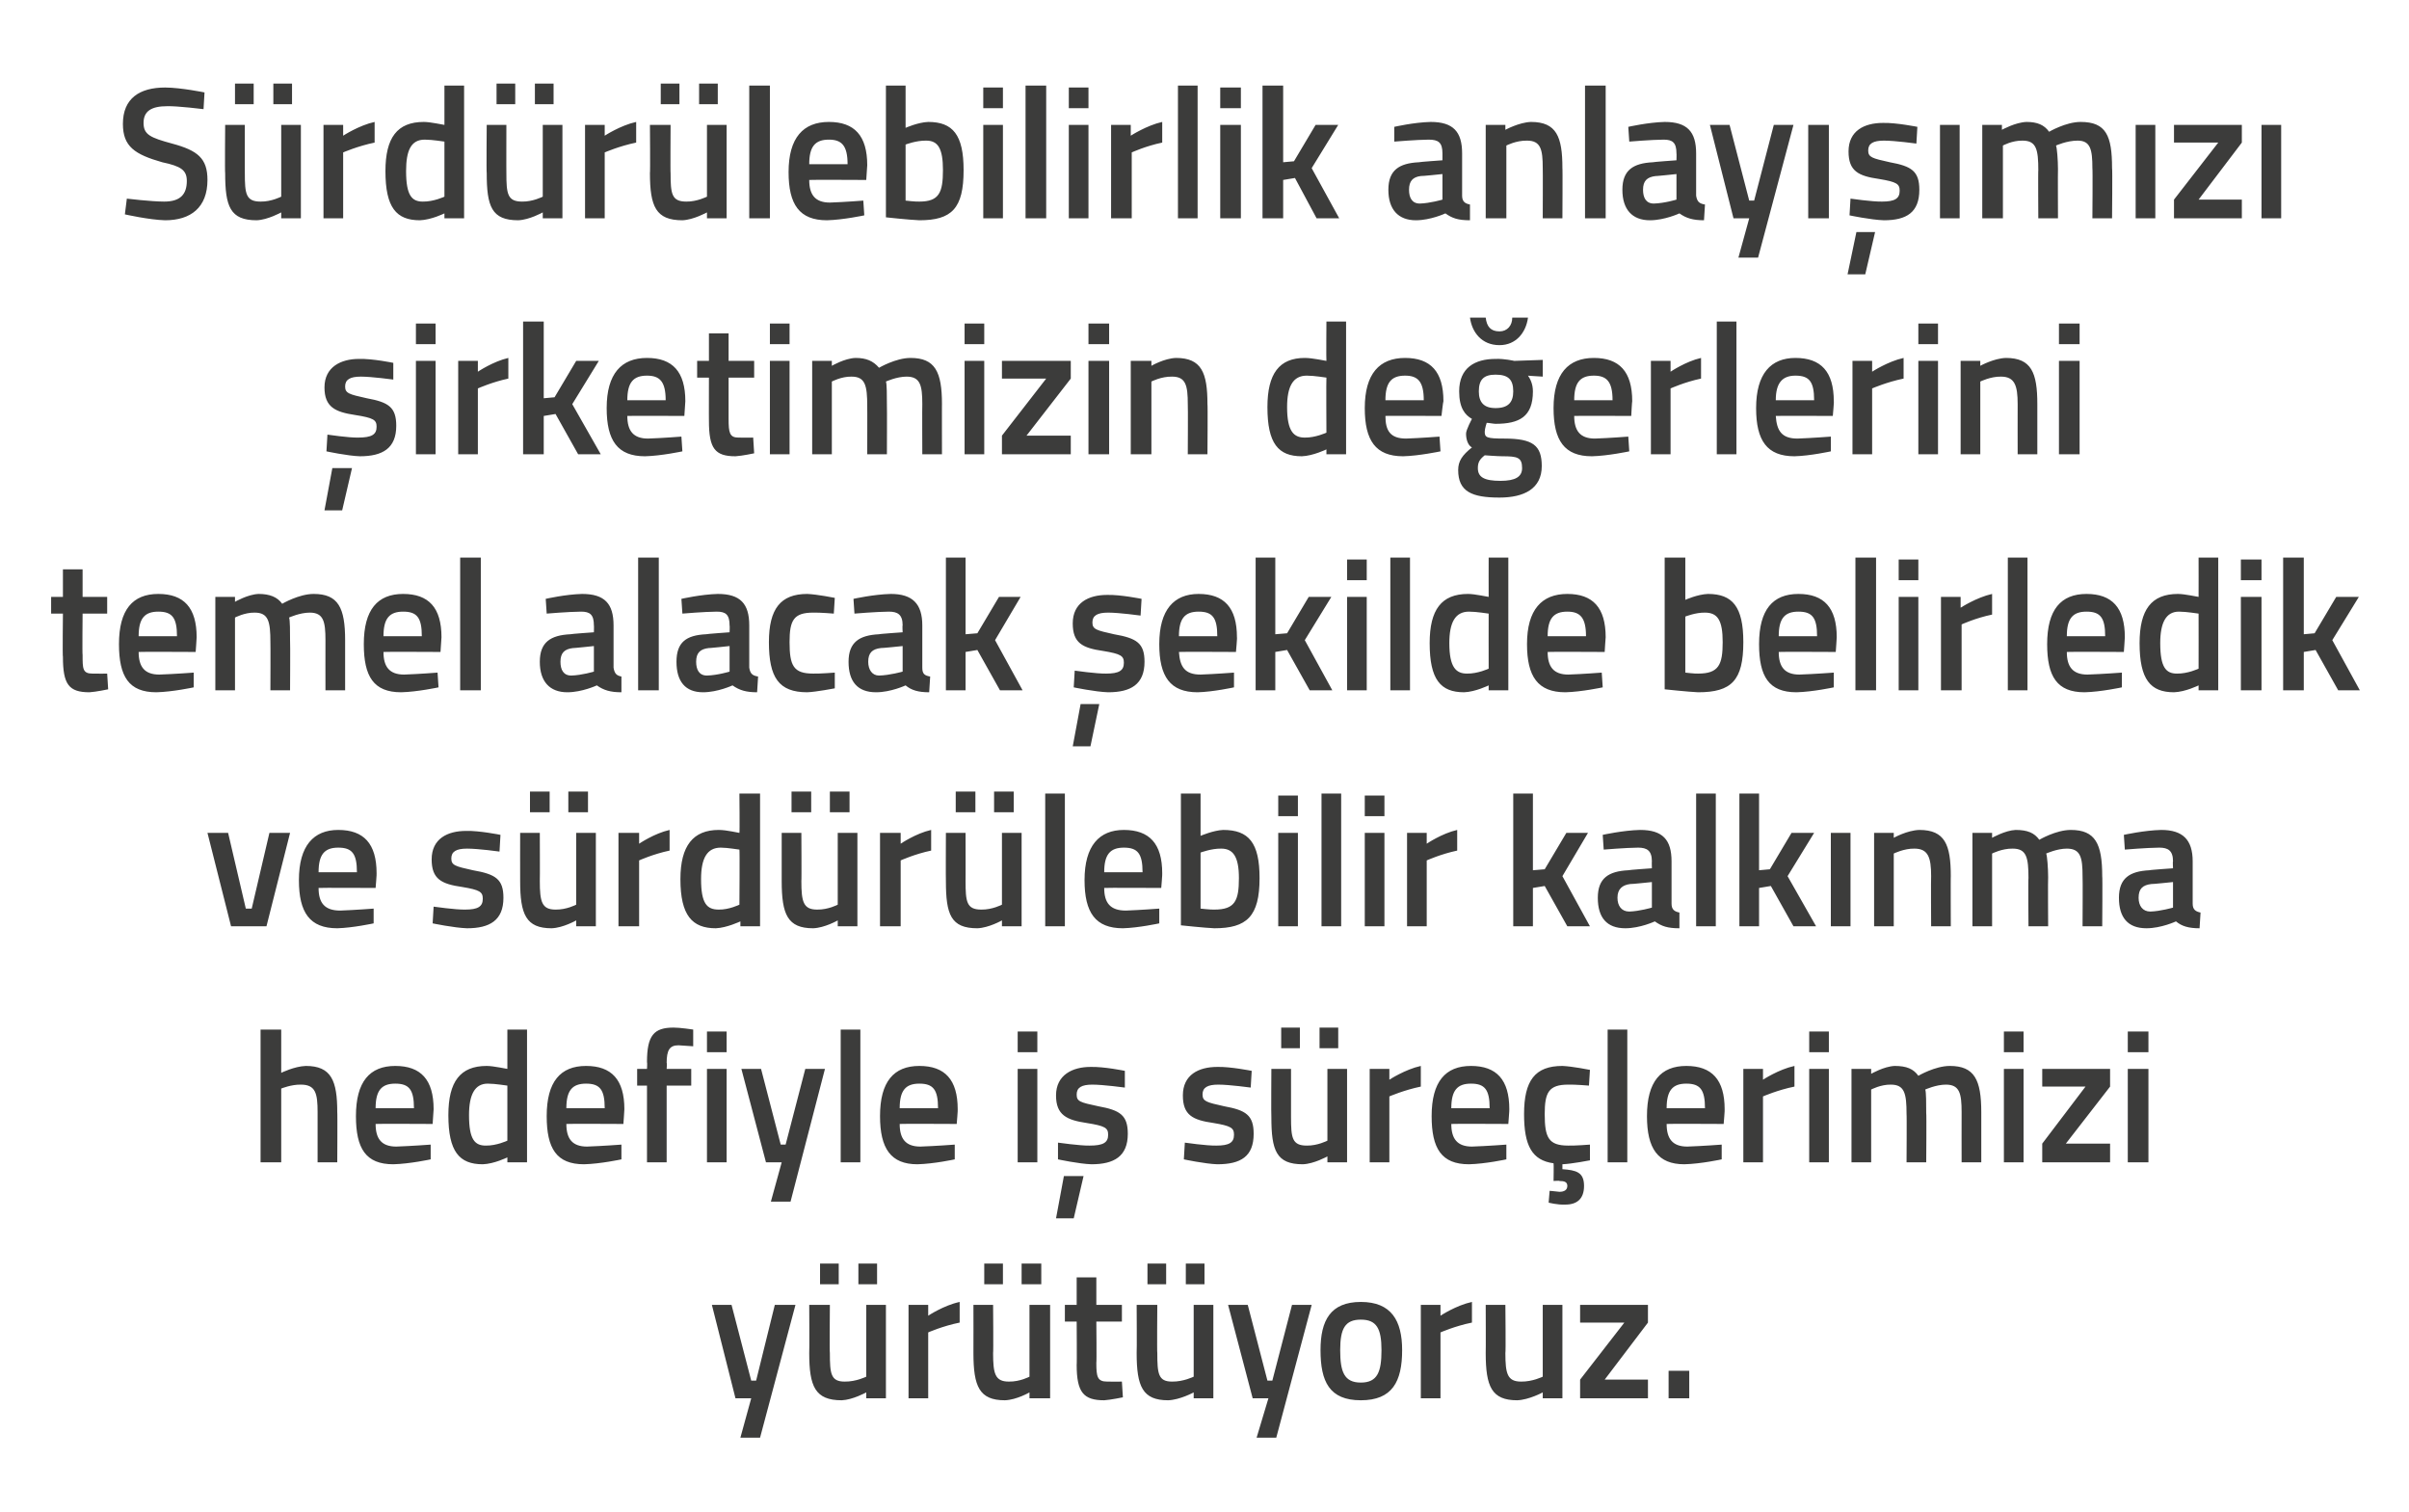 <?xml version="1.0" standalone="no"?><!DOCTYPE svg PUBLIC "-//W3C//DTD SVG 1.1//EN" "http://www.w3.org/Graphics/SVG/1.1/DTD/svg11.dtd"><svg xmlns="http://www.w3.org/2000/svg" version="1.1" width="245px" height="153.8px" viewBox="0 -6 245 153.8" style="top:-6px">  <desc>S rd r lebilirlik anlay m z irketimizin de erlerini temel alacak ekilde belirledik ve s rd r lebilir kalk nma he...</desc>  <defs/>  <g id="Polygon280229">    <path d="M 74.4 126.7 L 76.4 134.4 L 76.9 134.4 L 78.8 126.7 L 80.9 126.7 L 77.3 140.2 L 75.3 140.2 L 76.4 136.2 L 74.8 136.2 L 72.4 126.7 L 74.4 126.7 Z M 88.1 126.7 L 88.1 134 C 88.1 134 87.06 134.52 85.9 134.5 C 84.5 134.5 84.4 133.7 84.4 131.6 C 84.36 131.63 84.4 126.7 84.4 126.7 L 82.3 126.7 C 82.3 126.7 82.33 131.61 82.3 131.6 C 82.3 135 82.9 136.4 85.6 136.4 C 86.71 136.36 88.1 135.6 88.1 135.6 L 88.1 136.2 L 90.1 136.2 L 90.1 126.7 L 88.1 126.7 Z M 83.4 122.5 L 85.3 122.5 L 85.3 124.6 L 83.4 124.6 L 83.4 122.5 Z M 87.3 122.5 L 89.2 122.5 L 89.2 124.6 L 87.3 124.6 L 87.3 122.5 Z M 92.4 126.7 L 94.4 126.7 L 94.4 127.8 C 94.4 127.8 95.97 126.75 97.6 126.4 C 97.6 126.4 97.6 128.5 97.6 128.5 C 95.86 128.85 94.4 129.5 94.4 129.5 L 94.4 136.2 L 92.4 136.2 L 92.4 126.7 Z M 104.7 126.7 L 104.7 134 C 104.7 134 103.74 134.52 102.6 134.5 C 101.2 134.5 101 133.7 101 131.6 C 101.04 131.63 101 126.7 101 126.7 L 99 126.7 C 99 126.7 99.01 131.61 99 131.6 C 99 135 99.6 136.4 102.2 136.4 C 103.39 136.36 104.7 135.6 104.7 135.6 L 104.7 136.2 L 106.8 136.2 L 106.8 126.7 L 104.7 126.7 Z M 100.1 122.5 L 102 122.5 L 102 124.6 L 100.1 124.6 L 100.1 122.5 Z M 103.9 122.5 L 105.9 122.5 L 105.9 124.6 L 103.9 124.6 L 103.9 122.5 Z M 111.5 128.4 C 111.5 128.4 111.54 132.6 111.5 132.6 C 111.5 134 111.6 134.5 112.6 134.5 C 113.09 134.52 114.1 134.5 114.1 134.5 L 114.2 136.1 C 114.2 136.1 112.94 136.36 112.3 136.4 C 110.2 136.4 109.5 135.6 109.5 132.8 C 109.53 132.83 109.5 128.4 109.5 128.4 L 108.3 128.4 L 108.3 126.7 L 109.5 126.7 L 109.5 123.9 L 111.5 123.9 L 111.5 126.7 L 114.1 126.7 L 114.1 128.4 L 111.5 128.4 Z M 121.4 126.7 L 121.4 134 C 121.4 134 120.35 134.52 119.2 134.5 C 117.8 134.5 117.7 133.7 117.7 131.6 C 117.66 131.63 117.7 126.7 117.7 126.7 L 115.6 126.7 C 115.6 126.7 115.63 131.61 115.6 131.6 C 115.6 135 116.2 136.4 118.8 136.4 C 120 136.36 121.4 135.6 121.4 135.6 L 121.4 136.2 L 123.4 136.2 L 123.4 126.7 L 121.4 126.7 Z M 116.7 122.5 L 118.6 122.5 L 118.6 124.6 L 116.7 124.6 L 116.7 122.5 Z M 120.6 122.5 L 122.5 122.5 L 122.5 124.6 L 120.6 124.6 L 120.6 122.5 Z M 126.9 126.7 L 128.9 134.4 L 129.4 134.4 L 131.4 126.7 L 133.4 126.7 L 129.8 140.2 L 127.8 140.2 L 129 136.2 L 127.4 136.2 L 124.9 126.7 L 126.9 126.7 Z M 142.6 131.3 C 142.6 134.5 141.6 136.4 138.4 136.4 C 135.2 136.4 134.3 134.5 134.3 131.3 C 134.3 128.3 135.3 126.4 138.4 126.4 C 141.5 126.4 142.6 128.3 142.6 131.3 Z M 140.5 131.3 C 140.5 129.1 140 128.2 138.4 128.2 C 136.8 128.2 136.3 129.1 136.3 131.3 C 136.3 133.5 136.7 134.6 138.4 134.6 C 140.1 134.6 140.5 133.5 140.5 131.3 Z M 144.5 126.7 L 146.5 126.7 L 146.5 127.8 C 146.5 127.8 148.08 126.75 149.7 126.4 C 149.7 126.4 149.7 128.5 149.7 128.5 C 147.97 128.85 146.5 129.5 146.5 129.5 L 146.5 136.2 L 144.5 136.2 L 144.5 126.7 Z M 158.9 126.7 L 158.9 136.2 L 156.9 136.2 L 156.9 135.6 C 156.9 135.6 155.49 136.36 154.3 136.4 C 151.7 136.4 151.1 135 151.1 131.6 C 151.12 131.61 151.1 126.7 151.1 126.7 L 153.1 126.7 C 153.1 126.7 153.15 131.63 153.1 131.6 C 153.1 133.7 153.3 134.5 154.7 134.5 C 155.85 134.52 156.9 134 156.9 134 L 156.9 126.7 L 158.9 126.7 Z M 160.7 126.7 L 167.6 126.7 L 167.6 128.5 L 163.2 134.3 L 167.6 134.3 L 167.6 136.2 L 160.7 136.2 L 160.7 134.3 L 165.2 128.5 L 160.7 128.5 L 160.7 126.7 Z M 169.7 133.4 L 171.8 133.4 L 171.8 136.2 L 169.7 136.2 L 169.7 133.4 Z " stroke="none" fill="#3c3c3b"/>  </g>  <g id="Polygon280228">    <path d="M 26.5 112.2 L 26.5 98.7 L 28.6 98.7 L 28.6 103.1 C 28.6 103.1 29.94 102.44 31.1 102.4 C 33.7 102.4 34.3 103.9 34.3 107.1 C 34.33 107.06 34.3 112.2 34.3 112.2 L 32.3 112.2 C 32.3 112.2 32.3 107.12 32.3 107.1 C 32.3 105.2 32.1 104.3 30.6 104.3 C 29.62 104.28 28.6 104.7 28.6 104.7 L 28.6 112.2 L 26.5 112.2 Z M 43.8 110.4 L 43.8 111.9 C 43.8 111.9 41.67 112.36 40 112.4 C 37.2 112.4 36.2 110.8 36.2 107.5 C 36.2 104 37.6 102.4 40.2 102.4 C 42.8 102.4 44.1 103.8 44.1 106.8 C 44.1 106.79 44 108.3 44 108.3 C 44 108.3 38.2 108.27 38.2 108.3 C 38.2 109.8 38.8 110.6 40.3 110.6 C 41.8 110.55 43.8 110.4 43.8 110.4 Z M 42.1 106.7 C 42.1 104.8 41.6 104.2 40.2 104.2 C 38.8 104.2 38.2 104.9 38.2 106.7 C 38.2 106.7 42.1 106.7 42.1 106.7 Z M 53.6 112.2 L 51.6 112.2 L 51.6 111.7 C 51.6 111.7 50.26 112.36 49.1 112.4 C 46.7 112.4 45.6 111.1 45.6 107.4 C 45.6 104 46.8 102.4 49.5 102.4 C 50.2 102.4 51.5 102.7 51.6 102.7 C 51.6 102.69 51.6 98.7 51.6 98.7 L 53.6 98.7 L 53.6 112.2 Z M 51.6 110 C 51.6 110 51.6 104.42 51.6 104.4 C 51.5 104.4 50.4 104.2 49.6 104.2 C 48.3 104.2 47.7 105.3 47.7 107.4 C 47.7 109.9 48.3 110.5 49.4 110.5 C 50.5 110.52 51.6 110 51.6 110 Z M 63.2 110.4 L 63.2 111.9 C 63.2 111.9 61.07 112.36 59.4 112.4 C 56.6 112.4 55.6 110.8 55.6 107.5 C 55.6 104 57 102.4 59.6 102.4 C 62.2 102.4 63.5 103.8 63.5 106.8 C 63.51 106.79 63.4 108.3 63.4 108.3 C 63.4 108.3 57.6 108.27 57.6 108.3 C 57.6 109.8 58.2 110.6 59.7 110.6 C 61.2 110.55 63.2 110.4 63.2 110.4 Z M 61.5 106.7 C 61.5 104.8 61 104.2 59.6 104.2 C 58.2 104.2 57.6 104.9 57.6 106.7 C 57.6 106.7 61.5 106.7 61.5 106.7 Z M 67.8 112.2 L 65.8 112.2 L 65.8 104.4 L 64.8 104.4 L 64.8 102.7 L 65.8 102.7 C 65.8 102.7 65.84 102.04 65.8 102 C 65.8 99.3 66.5 98.5 68.5 98.5 C 69.1 98.49 70.5 98.7 70.5 98.7 L 70.5 100.4 C 70.5 100.4 69.54 100.33 69 100.3 C 68.1 100.3 67.8 100.8 67.8 102.1 C 67.85 102.06 67.8 102.7 67.8 102.7 L 70.3 102.7 L 70.3 104.4 L 67.8 104.4 L 67.8 112.2 Z M 71.9 102.7 L 73.9 102.7 L 73.9 112.2 L 71.9 112.2 L 71.9 102.7 Z M 71.9 98.9 L 73.9 98.9 L 73.9 101 L 71.9 101 L 71.9 98.9 Z M 77.4 102.7 L 79.4 110.4 L 79.9 110.4 L 81.9 102.7 L 83.9 102.7 L 80.4 116.2 L 78.4 116.2 L 79.5 112.2 L 77.9 112.2 L 75.4 102.7 L 77.4 102.7 Z M 85.5 98.7 L 87.5 98.7 L 87.5 112.2 L 85.5 112.2 L 85.5 98.7 Z M 97.1 110.4 L 97.1 111.9 C 97.1 111.9 94.99 112.36 93.3 112.4 C 90.6 112.4 89.5 110.8 89.5 107.5 C 89.5 104 90.9 102.4 93.5 102.4 C 96.1 102.4 97.4 103.8 97.4 106.8 C 97.43 106.79 97.3 108.3 97.3 108.3 C 97.3 108.3 91.52 108.27 91.5 108.3 C 91.5 109.8 92.1 110.6 93.6 110.6 C 95.12 110.55 97.1 110.4 97.1 110.4 Z M 95.4 106.7 C 95.4 104.8 94.9 104.2 93.5 104.2 C 92.1 104.2 91.5 104.9 91.5 106.7 C 91.5 106.7 95.4 106.7 95.4 106.7 Z M 103.5 102.7 L 105.5 102.7 L 105.5 112.2 L 103.5 112.2 L 103.5 102.7 Z M 103.5 98.9 L 105.5 98.9 L 105.5 101 L 103.5 101 L 103.5 98.9 Z M 107.4 117.9 L 109.2 117.9 L 110.2 113.6 L 108.2 113.6 L 107.4 117.9 Z M 114.4 104.6 C 114.4 104.6 112.19 104.3 111.1 104.3 C 110 104.3 109.5 104.6 109.5 105.3 C 109.5 106 109.8 106.1 111.7 106.5 C 113.9 106.9 114.7 107.4 114.7 109.3 C 114.7 111.6 113.3 112.4 111 112.4 C 109.73 112.36 107.6 111.9 107.6 111.9 L 107.6 110.2 C 107.6 110.2 109.88 110.52 110.8 110.5 C 112.2 110.5 112.7 110.2 112.7 109.4 C 112.7 108.7 112.4 108.5 110.5 108.2 C 108.5 107.9 107.4 107.4 107.4 105.4 C 107.4 103.3 109.1 102.5 110.9 102.5 C 112.28 102.46 114.4 102.9 114.4 102.9 L 114.4 104.6 Z M 127.2 104.6 C 127.2 104.6 125.02 104.3 123.9 104.3 C 122.8 104.3 122.3 104.6 122.3 105.3 C 122.3 106 122.7 106.1 124.5 106.5 C 126.7 106.9 127.5 107.4 127.5 109.3 C 127.5 111.6 126.2 112.4 123.8 112.4 C 122.56 112.36 120.4 111.9 120.4 111.9 L 120.5 110.2 C 120.5 110.2 122.71 110.52 123.7 110.5 C 125 110.5 125.5 110.2 125.5 109.4 C 125.5 108.7 125.2 108.5 123.4 108.2 C 121.3 107.9 120.3 107.4 120.3 105.4 C 120.3 103.3 121.9 102.5 123.8 102.5 C 125.11 102.46 127.3 102.9 127.3 102.9 L 127.2 104.6 Z M 135 102.7 L 135 110 C 135 110 134 110.52 132.9 110.5 C 131.4 110.5 131.3 109.7 131.3 107.6 C 131.3 107.63 131.3 102.7 131.3 102.7 L 129.3 102.7 C 129.3 102.7 129.27 107.61 129.3 107.6 C 129.3 111 129.8 112.4 132.5 112.4 C 133.64 112.36 135 111.6 135 111.6 L 135 112.2 L 137 112.2 L 137 102.7 L 135 102.7 Z M 130.3 98.5 L 132.2 98.5 L 132.2 100.6 L 130.3 100.6 L 130.3 98.5 Z M 134.2 98.5 L 136.1 98.5 L 136.1 100.6 L 134.2 100.6 L 134.2 98.5 Z M 139.3 102.7 L 141.3 102.7 L 141.3 103.8 C 141.3 103.8 142.91 102.75 144.5 102.4 C 144.5 102.4 144.5 104.5 144.5 104.5 C 142.8 104.85 141.3 105.5 141.3 105.5 L 141.3 112.2 L 139.3 112.2 L 139.3 102.7 Z M 153.2 110.4 L 153.2 111.9 C 153.2 111.9 151.08 112.36 149.4 112.4 C 146.6 112.4 145.6 110.8 145.6 107.5 C 145.6 104 147 102.4 149.6 102.4 C 152.2 102.4 153.5 103.8 153.5 106.8 C 153.52 106.79 153.4 108.3 153.4 108.3 C 153.4 108.3 147.62 108.27 147.6 108.3 C 147.6 109.8 148.2 110.6 149.7 110.6 C 151.21 110.55 153.2 110.4 153.2 110.4 Z M 151.5 106.7 C 151.5 104.8 151 104.2 149.6 104.2 C 148.2 104.2 147.6 104.9 147.6 106.7 C 147.6 106.7 151.5 106.7 151.5 106.7 Z M 159.2 116.5 C 158.38 116.54 157.5 116.3 157.5 116.3 L 157.6 115.1 C 157.6 115.1 158.21 115.15 158.6 115.2 C 159.1 115.2 159.4 115 159.4 114.6 C 159.4 114.2 159.1 114.1 158.6 114.1 C 158.6 114.05 158 114.1 158 114.1 C 158 114.1 158.03 112.3 158 112.3 C 155.8 112 155 110.5 155 107.3 C 155 103.9 156.1 102.4 158.9 102.4 C 159.91 102.44 161.7 102.8 161.7 102.8 L 161.6 104.4 C 161.6 104.4 160.17 104.28 159.5 104.3 C 157.5 104.3 157.1 105.1 157.1 107.3 C 157.1 109.7 157.5 110.5 159.5 110.5 C 160.19 110.52 161.7 110.4 161.7 110.4 L 161.7 112 C 161.7 112 159.85 112.36 158.9 112.4 C 158.9 112.4 158.9 112.9 158.9 112.9 C 160.3 113 161.1 113.2 161.1 114.6 C 161.1 115.9 160.4 116.5 159.2 116.5 Z M 163.5 98.7 L 165.5 98.7 L 165.5 112.2 L 163.5 112.2 L 163.5 98.7 Z M 175.1 110.4 L 175.1 111.9 C 175.1 111.9 172.99 112.36 171.3 112.4 C 168.6 112.4 167.5 110.8 167.5 107.5 C 167.5 104 168.9 102.4 171.5 102.4 C 174.1 102.4 175.4 103.8 175.4 106.8 C 175.43 106.79 175.3 108.3 175.3 108.3 C 175.3 108.3 169.52 108.27 169.5 108.3 C 169.5 109.8 170.1 110.6 171.6 110.6 C 173.12 110.55 175.1 110.4 175.1 110.4 Z M 173.4 106.7 C 173.4 104.8 172.9 104.2 171.5 104.2 C 170.1 104.2 169.5 104.9 169.5 106.7 C 169.5 106.7 173.4 106.7 173.4 106.7 Z M 177.3 102.7 L 179.3 102.7 L 179.3 103.8 C 179.3 103.8 180.89 102.75 182.5 102.4 C 182.5 102.4 182.5 104.5 182.5 104.5 C 180.78 104.85 179.3 105.5 179.3 105.5 L 179.3 112.2 L 177.3 112.2 L 177.3 102.7 Z M 184 102.7 L 186 102.7 L 186 112.2 L 184 112.2 L 184 102.7 Z M 184 98.9 L 186 98.9 L 186 101 L 184 101 L 184 98.9 Z M 188.3 112.2 L 188.3 102.7 L 190.3 102.7 L 190.3 103.2 C 190.3 103.2 191.62 102.44 192.7 102.4 C 193.9 102.4 194.6 102.7 195.1 103.4 C 195.1 103.4 196.8 102.4 198.3 102.4 C 200.8 102.4 201.5 103.8 201.5 107.1 C 201.5 107.06 201.5 112.2 201.5 112.2 L 199.5 112.2 C 199.5 112.2 199.49 107.12 199.5 107.1 C 199.5 105.2 199.3 104.3 197.9 104.3 C 196.9 104.3 195.8 104.8 195.8 104.8 C 195.9 105 195.9 106.3 195.9 107.2 C 195.94 107.23 195.9 112.2 195.9 112.2 L 193.9 112.2 C 193.9 112.2 193.93 107.27 193.9 107.3 C 193.9 105.2 193.7 104.3 192.3 104.3 C 191.28 104.28 190.3 104.8 190.3 104.8 L 190.3 112.2 L 188.3 112.2 Z M 203.8 102.7 L 205.8 102.7 L 205.8 112.2 L 203.8 112.2 L 203.8 102.7 Z M 203.8 98.9 L 205.8 98.9 L 205.8 101 L 203.8 101 L 203.8 98.9 Z M 207.7 102.7 L 214.6 102.7 L 214.6 104.5 L 210.1 110.3 L 214.6 110.3 L 214.6 112.2 L 207.7 112.2 L 207.7 110.3 L 212.1 104.5 L 207.7 104.5 L 207.7 102.7 Z M 216.4 102.7 L 218.5 102.7 L 218.5 112.2 L 216.4 112.2 L 216.4 102.7 Z M 216.4 98.9 L 218.5 98.9 L 218.5 101 L 216.4 101 L 216.4 98.9 Z " stroke="none" fill="#3c3c3b"/>  </g>  <g id="Polygon280227">    <path d="M 23.2 78.7 L 25 86.4 L 25.6 86.4 L 27.4 78.7 L 29.5 78.7 L 27.1 88.2 L 23.5 88.2 L 21.1 78.7 L 23.2 78.7 Z M 38 86.4 L 38 87.9 C 38 87.9 35.89 88.36 34.3 88.4 C 31.5 88.4 30.4 86.8 30.4 83.5 C 30.4 80 31.9 78.4 34.4 78.4 C 37 78.4 38.3 79.8 38.3 82.8 C 38.33 82.79 38.2 84.3 38.2 84.3 C 38.2 84.3 32.43 84.27 32.4 84.3 C 32.4 85.8 33 86.6 34.6 86.6 C 36.02 86.55 38 86.4 38 86.4 Z M 36.3 82.7 C 36.3 80.8 35.8 80.2 34.4 80.2 C 33 80.2 32.4 80.9 32.4 82.7 C 32.4 82.7 36.3 82.7 36.3 82.7 Z M 50.8 80.6 C 50.8 80.6 48.65 80.3 47.5 80.3 C 46.4 80.3 45.9 80.6 45.9 81.3 C 45.9 82 46.3 82.1 48.1 82.5 C 50.4 82.9 51.2 83.4 51.2 85.3 C 51.2 87.6 49.8 88.4 47.5 88.4 C 46.19 88.36 44 87.9 44 87.9 L 44.1 86.2 C 44.1 86.2 46.34 86.52 47.3 86.5 C 48.6 86.5 49.1 86.2 49.1 85.4 C 49.1 84.7 48.8 84.5 47 84.2 C 44.9 83.9 43.9 83.4 43.9 81.4 C 43.9 79.3 45.5 78.5 47.4 78.5 C 48.74 78.46 50.9 78.9 50.9 78.9 L 50.8 80.6 Z M 58.6 78.7 L 58.6 86 C 58.6 86 57.62 86.52 56.5 86.5 C 55.1 86.5 54.9 85.7 54.9 83.6 C 54.92 83.63 54.9 78.7 54.9 78.7 L 52.9 78.7 C 52.9 78.7 52.89 83.61 52.9 83.6 C 52.9 87 53.5 88.4 56.1 88.4 C 57.27 88.36 58.6 87.6 58.6 87.6 L 58.6 88.2 L 60.6 88.2 L 60.6 78.7 L 58.6 78.7 Z M 53.9 74.5 L 55.9 74.5 L 55.9 76.6 L 53.9 76.6 L 53.9 74.5 Z M 57.8 74.5 L 59.8 74.5 L 59.8 76.6 L 57.8 76.6 L 57.8 74.5 Z M 62.9 78.7 L 65 78.7 L 65 79.8 C 65 79.8 66.54 78.75 68.1 78.4 C 68.1 78.4 68.1 80.5 68.1 80.5 C 66.43 80.85 65 81.5 65 81.5 L 65 88.2 L 62.9 88.2 L 62.9 78.7 Z M 77.3 88.2 L 75.3 88.2 L 75.3 87.7 C 75.3 87.7 73.9 88.36 72.8 88.4 C 70.4 88.4 69.2 87.1 69.2 83.4 C 69.2 80 70.5 78.4 73.1 78.4 C 73.9 78.4 75.1 78.7 75.2 78.7 C 75.24 78.69 75.2 74.7 75.2 74.7 L 77.3 74.7 L 77.3 88.2 Z M 75.2 86 C 75.2 86 75.24 80.42 75.2 80.4 C 75.1 80.4 74 80.2 73.3 80.2 C 71.9 80.2 71.3 81.3 71.3 83.4 C 71.3 85.9 71.9 86.5 73.1 86.5 C 74.14 86.52 75.2 86 75.2 86 Z M 85.2 78.7 L 85.2 86 C 85.2 86 84.23 86.52 83.1 86.5 C 81.7 86.5 81.5 85.7 81.5 83.6 C 81.53 83.63 81.5 78.7 81.5 78.7 L 79.5 78.7 C 79.5 78.7 79.5 83.61 79.5 83.6 C 79.5 87 80.1 88.4 82.7 88.4 C 83.87 88.36 85.2 87.6 85.2 87.6 L 85.2 88.2 L 87.2 88.2 L 87.2 78.7 L 85.2 78.7 Z M 80.5 74.5 L 82.5 74.5 L 82.5 76.6 L 80.5 76.6 L 80.5 74.5 Z M 84.4 74.5 L 86.4 74.5 L 86.4 76.6 L 84.4 76.6 L 84.4 74.5 Z M 89.5 78.7 L 91.6 78.7 L 91.6 79.8 C 91.6 79.8 93.14 78.75 94.7 78.4 C 94.7 78.4 94.7 80.5 94.7 80.5 C 93.03 80.85 91.6 81.5 91.6 81.5 L 91.6 88.2 L 89.5 88.2 L 89.5 78.7 Z M 101.9 78.7 L 101.9 86 C 101.9 86 100.91 86.52 99.8 86.5 C 98.3 86.5 98.2 85.7 98.2 83.6 C 98.21 83.63 98.2 78.7 98.2 78.7 L 96.2 78.7 C 96.2 78.7 96.18 83.61 96.2 83.6 C 96.2 87 96.7 88.4 99.4 88.4 C 100.56 88.36 101.9 87.6 101.9 87.6 L 101.9 88.2 L 103.9 88.2 L 103.9 78.7 L 101.9 78.7 Z M 97.2 74.5 L 99.2 74.5 L 99.2 76.6 L 97.2 76.6 L 97.2 74.5 Z M 101.1 74.5 L 103.1 74.5 L 103.1 76.6 L 101.1 76.6 L 101.1 74.5 Z M 106.3 74.7 L 108.3 74.7 L 108.3 88.2 L 106.3 88.2 L 106.3 74.7 Z M 117.9 86.4 L 117.9 87.9 C 117.9 87.9 115.79 88.36 114.2 88.4 C 111.4 88.4 110.3 86.8 110.3 83.5 C 110.3 80 111.8 78.4 114.3 78.4 C 116.9 78.4 118.2 79.8 118.2 82.8 C 118.23 82.79 118.1 84.3 118.1 84.3 C 118.1 84.3 112.33 84.27 112.3 84.3 C 112.3 85.8 112.9 86.6 114.5 86.6 C 115.92 86.55 117.9 86.4 117.9 86.4 Z M 116.2 82.7 C 116.2 80.8 115.7 80.2 114.3 80.2 C 112.9 80.2 112.3 80.9 112.3 82.7 C 112.3 82.7 116.2 82.7 116.2 82.7 Z M 128.1 83.3 C 128.1 87.2 126.8 88.4 123.5 88.4 C 122.52 88.36 120.1 88.1 120.1 88.1 L 120.1 74.7 L 122.1 74.7 L 122.1 79 C 122.1 79 123.4 78.44 124.4 78.4 C 127 78.4 128.1 79.7 128.1 83.3 Z M 126 83.3 C 126 81.1 125.4 80.3 124.2 80.3 C 123.21 80.28 122.1 80.7 122.1 80.7 L 122.1 86.4 C 122.1 86.4 123.14 86.52 123.5 86.5 C 125.6 86.5 126 85.6 126 83.3 Z M 130 78.7 L 132 78.7 L 132 88.2 L 130 88.2 L 130 78.7 Z M 130 74.9 L 132 74.9 L 132 77 L 130 77 L 130 74.9 Z M 134.4 74.7 L 136.4 74.7 L 136.4 88.2 L 134.4 88.2 L 134.4 74.7 Z M 138.8 78.7 L 140.8 78.7 L 140.8 88.2 L 138.8 88.2 L 138.8 78.7 Z M 138.8 74.9 L 140.8 74.9 L 140.8 77 L 138.8 77 L 138.8 74.9 Z M 143.1 78.7 L 145.1 78.7 L 145.1 79.8 C 145.1 79.8 146.65 78.75 148.2 78.4 C 148.2 78.4 148.2 80.5 148.2 80.5 C 146.54 80.85 145.1 81.5 145.1 81.5 L 145.1 88.2 L 143.1 88.2 L 143.1 78.7 Z M 153.9 88.2 L 153.9 74.7 L 155.9 74.7 L 155.9 82.5 L 157.1 82.4 L 159.3 78.7 L 161.5 78.7 L 158.9 83.1 L 161.7 88.2 L 159.4 88.2 L 157.1 84.1 L 155.9 84.3 L 155.9 88.2 L 153.9 88.2 Z M 170 85.9 C 170 86.5 170.3 86.7 170.8 86.8 C 170.8 86.8 170.8 88.4 170.8 88.4 C 169.6 88.4 169 88.2 168.3 87.7 C 168.3 87.7 166.8 88.4 165.3 88.4 C 163.4 88.4 162.5 87.3 162.5 85.3 C 162.5 83.3 163.6 82.6 165.6 82.5 C 165.58 82.47 168 82.3 168 82.3 C 168 82.3 167.98 81.58 168 81.6 C 168 80.5 167.5 80.2 166.6 80.2 C 165.37 80.21 163.1 80.4 163.1 80.4 L 163 78.9 C 163 78.9 165.07 78.44 166.8 78.4 C 169.1 78.4 170 79.4 170 81.6 C 170 81.6 170 85.9 170 85.9 Z M 165.8 83.9 C 165 84 164.5 84.4 164.5 85.3 C 164.5 86.1 164.9 86.7 165.7 86.7 C 166.73 86.67 168 86.3 168 86.3 L 168 83.7 C 168 83.7 165.82 83.93 165.8 83.9 Z M 172.5 74.7 L 174.5 74.7 L 174.5 88.2 L 172.5 88.2 L 172.5 74.7 Z M 176.9 88.2 L 176.9 74.7 L 178.9 74.7 L 178.9 82.5 L 180 82.4 L 182.2 78.7 L 184.5 78.7 L 181.8 83.1 L 184.7 88.2 L 182.4 88.2 L 180.1 84.1 L 178.9 84.3 L 178.9 88.2 L 176.9 88.2 Z M 186.2 78.7 L 188.2 78.7 L 188.2 88.2 L 186.2 88.2 L 186.2 78.7 Z M 190.6 88.2 L 190.6 78.7 L 192.6 78.7 L 192.6 79.2 C 192.6 79.2 193.95 78.44 195.2 78.4 C 197.8 78.4 198.4 79.9 198.4 83.1 C 198.38 83.06 198.4 88.2 198.4 88.2 L 196.4 88.2 C 196.4 88.2 196.37 83.12 196.4 83.1 C 196.4 81.2 196.1 80.3 194.7 80.3 C 193.64 80.28 192.6 80.8 192.6 80.8 L 192.6 88.2 L 190.6 88.2 Z M 200.6 88.2 L 200.6 78.7 L 202.6 78.7 L 202.6 79.2 C 202.6 79.2 203.95 78.44 205 78.4 C 206.2 78.4 206.9 78.7 207.4 79.4 C 207.4 79.4 209.1 78.4 210.6 78.4 C 213.1 78.4 213.8 79.8 213.8 83.1 C 213.84 83.06 213.8 88.2 213.8 88.2 L 211.8 88.2 C 211.8 88.2 211.83 83.12 211.8 83.1 C 211.8 81.2 211.6 80.3 210.2 80.3 C 209.2 80.3 208.1 80.8 208.1 80.8 C 208.2 81 208.3 82.3 208.3 83.2 C 208.27 83.23 208.3 88.2 208.3 88.2 L 206.3 88.2 C 206.3 88.2 206.26 83.27 206.3 83.3 C 206.3 81.2 206.1 80.3 204.7 80.3 C 203.61 80.28 202.6 80.8 202.6 80.8 L 202.6 88.2 L 200.6 88.2 Z M 223 85.9 C 223 86.5 223.3 86.7 223.8 86.8 C 223.8 86.8 223.7 88.4 223.7 88.4 C 222.6 88.4 221.9 88.2 221.3 87.7 C 221.3 87.7 219.8 88.4 218.3 88.4 C 216.4 88.4 215.5 87.3 215.5 85.3 C 215.5 83.3 216.6 82.6 218.6 82.5 C 218.56 82.47 221 82.3 221 82.3 C 221 82.3 220.96 81.58 221 81.6 C 221 80.5 220.5 80.2 219.6 80.2 C 218.35 80.21 216.1 80.4 216.1 80.4 L 216 78.9 C 216 78.9 218.06 78.44 219.8 78.4 C 222 78.4 223 79.4 223 81.6 C 223 81.6 223 85.9 223 85.9 Z M 218.8 83.9 C 217.9 84 217.5 84.4 217.5 85.3 C 217.5 86.1 217.9 86.7 218.7 86.7 C 219.71 86.67 221 86.3 221 86.3 L 221 83.7 C 221 83.7 218.8 83.93 218.8 83.9 Z " stroke="none" fill="#3c3c3b"/>  </g>  <g id="Polygon280226">    <path d="M 8.4 56.4 C 8.4 56.4 8.36 60.6 8.4 60.6 C 8.4 62 8.4 62.5 9.4 62.5 C 9.91 62.52 10.9 62.5 10.9 62.5 L 11 64.1 C 11 64.1 9.76 64.36 9.1 64.4 C 7 64.4 6.4 63.6 6.4 60.8 C 6.35 60.83 6.4 56.4 6.4 56.4 L 5.2 56.4 L 5.2 54.7 L 6.4 54.7 L 6.4 51.9 L 8.4 51.9 L 8.4 54.7 L 10.9 54.7 L 10.9 56.4 L 8.4 56.4 Z M 19.7 62.4 L 19.7 63.9 C 19.7 63.9 17.57 64.36 15.9 64.4 C 13.1 64.4 12.1 62.8 12.1 59.5 C 12.1 56 13.5 54.4 16.1 54.4 C 18.7 54.4 20 55.8 20 58.8 C 20.01 58.79 19.9 60.3 19.9 60.3 C 19.9 60.3 14.11 60.27 14.1 60.3 C 14.1 61.8 14.7 62.6 16.2 62.6 C 17.7 62.55 19.7 62.4 19.7 62.4 Z M 18 58.7 C 18 56.8 17.5 56.2 16.1 56.2 C 14.7 56.2 14.1 56.9 14.1 58.7 C 14.1 58.7 18 58.7 18 58.7 Z M 21.9 64.2 L 21.9 54.7 L 23.9 54.7 L 23.9 55.2 C 23.9 55.2 25.21 54.44 26.3 54.4 C 27.4 54.4 28.2 54.7 28.7 55.4 C 28.7 55.4 30.4 54.4 31.9 54.4 C 34.4 54.4 35.1 55.8 35.1 59.1 C 35.1 59.06 35.1 64.2 35.1 64.2 L 33.1 64.2 C 33.1 64.2 33.09 59.12 33.1 59.1 C 33.1 57.2 32.9 56.3 31.5 56.3 C 30.5 56.3 29.4 56.8 29.4 56.8 C 29.5 57 29.5 58.3 29.5 59.2 C 29.53 59.23 29.5 64.2 29.5 64.2 L 27.5 64.2 C 27.5 64.2 27.52 59.27 27.5 59.3 C 27.5 57.2 27.3 56.3 25.9 56.3 C 24.88 56.28 23.9 56.8 23.9 56.8 L 23.9 64.2 L 21.9 64.2 Z M 44.5 62.4 L 44.6 63.9 C 44.6 63.9 42.46 64.36 40.8 64.4 C 38 64.4 37 62.8 37 59.5 C 37 56 38.4 54.4 41 54.4 C 43.6 54.4 44.9 55.8 44.9 58.8 C 44.9 58.79 44.8 60.3 44.8 60.3 C 44.8 60.3 39 60.27 39 60.3 C 39 61.8 39.6 62.6 41.1 62.6 C 42.59 62.55 44.5 62.4 44.5 62.4 Z M 42.9 58.7 C 42.9 56.8 42.4 56.2 41 56.2 C 39.6 56.2 39 56.9 39 58.7 C 39 58.7 42.9 58.7 42.9 58.7 Z M 46.8 50.7 L 48.9 50.7 L 48.9 64.2 L 46.8 64.2 L 46.8 50.7 Z M 62.4 61.9 C 62.5 62.5 62.7 62.7 63.2 62.8 C 63.2 62.8 63.2 64.4 63.2 64.4 C 62.1 64.4 61.4 64.2 60.7 63.7 C 60.7 63.7 59.2 64.4 57.7 64.4 C 55.9 64.4 54.9 63.3 54.9 61.3 C 54.9 59.3 56 58.6 58 58.5 C 58.01 58.47 60.4 58.3 60.4 58.3 C 60.4 58.3 60.42 57.58 60.4 57.6 C 60.4 56.5 60 56.2 59.1 56.2 C 57.81 56.21 55.6 56.4 55.6 56.4 L 55.5 54.9 C 55.5 54.9 57.51 54.44 59.2 54.4 C 61.5 54.4 62.4 55.4 62.4 57.6 C 62.4 57.6 62.4 61.9 62.4 61.9 Z M 58.3 59.9 C 57.4 60 57 60.4 57 61.3 C 57 62.1 57.3 62.7 58.1 62.7 C 59.17 62.67 60.4 62.3 60.4 62.3 L 60.4 59.7 C 60.4 59.7 58.26 59.93 58.3 59.9 Z M 64.9 50.7 L 67 50.7 L 67 64.2 L 64.9 64.2 L 64.9 50.7 Z M 76.2 61.9 C 76.3 62.5 76.5 62.7 77.1 62.8 C 77.1 62.8 77 64.4 77 64.4 C 75.9 64.4 75.2 64.2 74.5 63.7 C 74.5 63.7 73 64.4 71.5 64.4 C 69.7 64.4 68.8 63.3 68.8 61.3 C 68.8 59.3 69.8 58.6 71.8 58.5 C 71.83 58.47 74.2 58.3 74.2 58.3 C 74.2 58.3 74.23 57.58 74.2 57.6 C 74.2 56.5 73.8 56.2 72.9 56.2 C 71.62 56.21 69.4 56.4 69.4 56.4 L 69.3 54.9 C 69.3 54.9 71.32 54.44 73 54.4 C 75.3 54.4 76.2 55.4 76.2 57.6 C 76.2 57.6 76.2 61.9 76.2 61.9 Z M 72.1 59.9 C 71.2 60 70.8 60.4 70.8 61.3 C 70.8 62.1 71.1 62.7 71.9 62.7 C 72.98 62.67 74.2 62.3 74.2 62.3 L 74.2 59.7 C 74.2 59.7 72.07 59.93 72.1 59.9 Z M 84.9 54.8 L 84.8 56.4 C 84.8 56.4 83.37 56.28 82.7 56.3 C 80.7 56.3 80.3 57.1 80.3 59.3 C 80.3 61.7 80.7 62.5 82.7 62.5 C 83.39 62.52 84.9 62.4 84.9 62.4 L 84.9 64 C 84.9 64 83.04 64.36 82.1 64.4 C 79.2 64.4 78.2 62.9 78.2 59.3 C 78.2 55.9 79.4 54.4 82.1 54.4 C 83.11 54.44 84.9 54.8 84.9 54.8 Z M 93.8 61.9 C 93.8 62.5 94 62.7 94.6 62.8 C 94.6 62.8 94.5 64.4 94.5 64.4 C 93.4 64.4 92.7 64.2 92.1 63.7 C 92.1 63.7 90.6 64.4 89.1 64.4 C 87.2 64.4 86.3 63.3 86.3 61.3 C 86.3 59.3 87.4 58.6 89.4 58.5 C 89.36 58.47 91.8 58.3 91.8 58.3 C 91.8 58.3 91.76 57.58 91.8 57.6 C 91.8 56.5 91.3 56.2 90.4 56.2 C 89.15 56.21 86.9 56.4 86.9 56.4 L 86.8 54.9 C 86.8 54.9 88.85 54.44 90.6 54.4 C 92.8 54.4 93.8 55.4 93.8 57.6 C 93.8 57.6 93.8 61.9 93.8 61.9 Z M 89.6 59.9 C 88.7 60 88.3 60.4 88.3 61.3 C 88.3 62.1 88.7 62.7 89.4 62.7 C 90.51 62.67 91.8 62.3 91.8 62.3 L 91.8 59.7 C 91.8 59.7 89.6 59.93 89.6 59.9 Z M 96.2 64.2 L 96.2 50.7 L 98.2 50.7 L 98.2 58.5 L 99.4 58.4 L 101.6 54.7 L 103.8 54.7 L 101.2 59.1 L 104 64.2 L 101.7 64.2 L 99.4 60.1 L 98.2 60.3 L 98.2 64.2 L 96.2 64.2 Z M 109.1 69.9 L 110.9 69.9 L 111.8 65.6 L 109.9 65.6 L 109.1 69.9 Z M 116 56.6 C 116 56.6 113.84 56.3 112.7 56.3 C 111.6 56.3 111.1 56.6 111.1 57.3 C 111.1 58 111.5 58.1 113.3 58.5 C 115.6 58.9 116.4 59.4 116.4 61.3 C 116.4 63.6 115 64.4 112.7 64.4 C 111.38 64.36 109.2 63.9 109.2 63.9 L 109.3 62.2 C 109.3 62.2 111.53 62.52 112.5 62.5 C 113.8 62.5 114.3 62.2 114.3 61.4 C 114.3 60.7 114 60.5 112.2 60.2 C 110.1 59.9 109.1 59.4 109.1 57.4 C 109.1 55.3 110.7 54.5 112.6 54.5 C 113.93 54.46 116.1 54.9 116.1 54.9 L 116 56.6 Z M 125.5 62.4 L 125.5 63.9 C 125.5 63.9 123.4 64.36 121.8 64.4 C 119 64.4 117.9 62.8 117.9 59.5 C 117.9 56 119.4 54.4 121.9 54.4 C 124.5 54.4 125.8 55.8 125.8 58.8 C 125.84 58.79 125.7 60.3 125.7 60.3 C 125.7 60.3 119.93 60.27 119.9 60.3 C 120 61.8 120.5 62.6 122.1 62.6 C 123.53 62.55 125.5 62.4 125.5 62.4 Z M 123.8 58.7 C 123.8 56.8 123.3 56.2 121.9 56.2 C 120.5 56.2 119.9 56.9 119.9 58.7 C 119.9 58.7 123.8 58.7 123.8 58.7 Z M 127.7 64.2 L 127.7 50.7 L 129.7 50.7 L 129.7 58.5 L 130.9 58.4 L 133.1 54.7 L 135.4 54.7 L 132.7 59.1 L 135.5 64.2 L 133.2 64.2 L 130.9 60.1 L 129.7 60.3 L 129.7 64.2 L 127.7 64.2 Z M 137 54.7 L 139 54.7 L 139 64.2 L 137 64.2 L 137 54.7 Z M 137 50.9 L 139 50.9 L 139 53 L 137 53 L 137 50.9 Z M 141.4 50.7 L 143.4 50.7 L 143.4 64.2 L 141.4 64.2 L 141.4 50.7 Z M 153.4 64.2 L 151.4 64.2 L 151.4 63.7 C 151.4 63.7 150.05 64.36 148.9 64.4 C 146.5 64.4 145.4 63.1 145.4 59.4 C 145.4 56 146.6 54.4 149.3 54.4 C 150 54.4 151.3 54.7 151.4 54.7 C 151.39 54.69 151.4 50.7 151.4 50.7 L 153.4 50.7 L 153.4 64.2 Z M 151.4 62 C 151.4 62 151.39 56.42 151.4 56.4 C 151.3 56.4 150.2 56.2 149.4 56.2 C 148 56.2 147.4 57.3 147.4 59.4 C 147.4 61.9 148.1 62.5 149.2 62.5 C 150.29 62.52 151.4 62 151.4 62 Z M 162.9 62.4 L 163 63.9 C 163 63.9 160.85 64.36 159.2 64.4 C 156.4 64.4 155.3 62.8 155.3 59.5 C 155.3 56 156.8 54.4 159.4 54.4 C 162 54.4 163.3 55.8 163.3 58.8 C 163.29 58.79 163.2 60.3 163.2 60.3 C 163.2 60.3 157.39 60.27 157.4 60.3 C 157.4 61.8 158 62.6 159.5 62.6 C 160.98 62.55 162.9 62.4 162.9 62.4 Z M 161.3 58.7 C 161.3 56.8 160.7 56.2 159.4 56.2 C 158 56.2 157.4 56.9 157.4 58.7 C 157.4 58.7 161.3 58.7 161.3 58.7 Z M 177.3 59.3 C 177.3 63.2 176.1 64.4 172.7 64.4 C 171.76 64.36 169.3 64.1 169.3 64.1 L 169.3 50.7 L 171.4 50.7 L 171.4 55 C 171.4 55 172.64 54.44 173.7 54.4 C 176.2 54.4 177.3 55.7 177.3 59.3 Z M 175.2 59.3 C 175.2 57.1 174.7 56.3 173.4 56.3 C 172.45 56.28 171.4 56.7 171.4 56.7 L 171.4 62.4 C 171.4 62.4 172.38 62.52 172.7 62.5 C 174.8 62.5 175.2 61.6 175.2 59.3 Z M 186.5 62.4 L 186.5 63.9 C 186.5 63.9 184.37 64.36 182.7 64.4 C 179.9 64.4 178.9 62.8 178.9 59.5 C 178.9 56 180.3 54.4 182.9 54.4 C 185.5 54.4 186.8 55.8 186.8 58.8 C 186.81 58.79 186.7 60.3 186.7 60.3 C 186.7 60.3 180.91 60.27 180.9 60.3 C 180.9 61.8 181.5 62.6 183 62.6 C 184.5 62.55 186.5 62.4 186.5 62.4 Z M 184.8 58.7 C 184.8 56.8 184.3 56.2 182.9 56.2 C 181.5 56.2 180.9 56.9 180.9 58.7 C 180.9 58.7 184.8 58.7 184.8 58.7 Z M 188.7 50.7 L 190.8 50.7 L 190.8 64.2 L 188.7 64.2 L 188.7 50.7 Z M 193.1 54.7 L 195.1 54.7 L 195.1 64.2 L 193.1 64.2 L 193.1 54.7 Z M 193.1 50.9 L 195.1 50.9 L 195.1 53 L 193.1 53 L 193.1 50.9 Z M 197.4 54.7 L 199.4 54.7 L 199.4 55.8 C 199.4 55.8 201.02 54.75 202.6 54.4 C 202.6 54.4 202.6 56.5 202.6 56.5 C 200.91 56.85 199.5 57.5 199.5 57.5 L 199.5 64.2 L 197.4 64.2 L 197.4 54.7 Z M 204.2 50.7 L 206.2 50.7 L 206.2 64.2 L 204.2 64.2 L 204.2 50.7 Z M 215.8 62.4 L 215.8 63.9 C 215.8 63.9 213.67 64.36 212 64.4 C 209.2 64.4 208.2 62.8 208.2 59.5 C 208.2 56 209.6 54.4 212.2 54.4 C 214.8 54.4 216.1 55.8 216.1 58.8 C 216.11 58.79 216 60.3 216 60.3 C 216 60.3 210.21 60.27 210.2 60.3 C 210.2 61.8 210.8 62.6 212.3 62.6 C 213.8 62.55 215.8 62.4 215.8 62.4 Z M 214.1 58.7 C 214.1 56.8 213.6 56.2 212.2 56.2 C 210.8 56.2 210.2 56.9 210.2 58.7 C 210.2 58.7 214.1 58.7 214.1 58.7 Z M 225.6 64.2 L 223.6 64.2 L 223.6 63.7 C 223.6 63.7 222.27 64.36 221.1 64.4 C 218.7 64.4 217.6 63.1 217.6 59.4 C 217.6 56 218.8 54.4 221.5 54.4 C 222.2 54.4 223.5 54.7 223.6 54.7 C 223.61 54.69 223.6 50.7 223.6 50.7 L 225.6 50.7 L 225.6 64.2 Z M 223.6 62 C 223.6 62 223.61 56.42 223.6 56.4 C 223.5 56.4 222.4 56.2 221.6 56.2 C 220.3 56.2 219.7 57.3 219.7 59.4 C 219.7 61.9 220.3 62.5 221.4 62.5 C 222.51 62.52 223.6 62 223.6 62 Z M 227.9 54.7 L 230 54.7 L 230 64.2 L 227.9 64.2 L 227.9 54.7 Z M 227.9 50.9 L 230 50.9 L 230 53 L 227.9 53 L 227.9 50.9 Z M 232.2 64.2 L 232.2 50.7 L 234.3 50.7 L 234.3 58.5 L 235.4 58.4 L 237.6 54.7 L 239.9 54.7 L 237.2 59.1 L 240 64.2 L 237.8 64.2 L 235.5 60.1 L 234.3 60.3 L 234.3 64.2 L 232.2 64.2 Z " stroke="none" fill="#3c3c3b"/>  </g>  <g id="Polygon280225">    <path d="M 33 45.9 L 34.8 45.9 L 35.8 41.6 L 33.8 41.6 L 33 45.9 Z M 40 32.6 C 40 32.6 37.8 32.3 36.7 32.3 C 35.6 32.3 35.1 32.6 35.1 33.3 C 35.1 34 35.5 34.1 37.3 34.5 C 39.5 34.9 40.3 35.4 40.3 37.3 C 40.3 39.6 38.9 40.4 36.6 40.4 C 35.34 40.36 33.2 39.9 33.2 39.9 L 33.3 38.2 C 33.3 38.2 35.49 38.52 36.4 38.5 C 37.8 38.5 38.3 38.2 38.3 37.4 C 38.3 36.7 38 36.5 36.1 36.2 C 34.1 35.9 33 35.4 33 33.4 C 33 31.3 34.7 30.5 36.5 30.5 C 37.89 30.46 40 30.9 40 30.9 L 40 32.6 Z M 42.3 30.7 L 44.3 30.7 L 44.3 40.2 L 42.3 40.2 L 42.3 30.7 Z M 42.3 26.9 L 44.3 26.9 L 44.3 29 L 42.3 29 L 42.3 26.9 Z M 46.6 30.7 L 48.6 30.7 L 48.6 31.8 C 48.6 31.8 50.16 30.75 51.7 30.4 C 51.7 30.4 51.7 32.5 51.7 32.5 C 50.05 32.85 48.6 33.5 48.6 33.5 L 48.6 40.2 L 46.6 40.2 L 46.6 30.7 Z M 53.2 40.2 L 53.2 26.7 L 55.3 26.7 L 55.3 34.5 L 56.4 34.4 L 58.6 30.7 L 60.9 30.7 L 58.2 35.1 L 61.1 40.2 L 58.8 40.2 L 56.5 36.1 L 55.3 36.3 L 55.3 40.2 L 53.2 40.2 Z M 69.3 38.4 L 69.4 39.9 C 69.4 39.9 67.26 40.36 65.6 40.4 C 62.8 40.4 61.7 38.8 61.7 35.5 C 61.7 32 63.2 30.4 65.8 30.4 C 68.4 30.4 69.7 31.8 69.7 34.8 C 69.7 34.79 69.6 36.3 69.6 36.3 C 69.6 36.3 63.8 36.27 63.8 36.3 C 63.8 37.8 64.4 38.6 65.9 38.6 C 67.39 38.55 69.3 38.4 69.3 38.4 Z M 67.7 34.7 C 67.7 32.8 67.1 32.2 65.8 32.2 C 64.4 32.2 63.8 32.9 63.8 34.7 C 63.8 34.7 67.7 34.7 67.7 34.7 Z M 74.1 32.4 C 74.1 32.4 74.1 36.6 74.1 36.6 C 74.1 38 74.2 38.5 75.1 38.5 C 75.64 38.52 76.6 38.5 76.6 38.5 L 76.7 40.1 C 76.7 40.1 75.49 40.36 74.8 40.4 C 72.7 40.4 72.1 39.6 72.1 36.8 C 72.09 36.83 72.1 32.4 72.1 32.4 L 70.9 32.4 L 70.9 30.7 L 72.1 30.7 L 72.1 27.9 L 74.1 27.9 L 74.1 30.7 L 76.7 30.7 L 76.7 32.4 L 74.1 32.4 Z M 78.3 30.7 L 80.3 30.7 L 80.3 40.2 L 78.3 40.2 L 78.3 30.7 Z M 78.3 26.9 L 80.3 26.9 L 80.3 29 L 78.3 29 L 78.3 26.9 Z M 82.6 40.2 L 82.6 30.7 L 84.6 30.7 L 84.6 31.2 C 84.6 31.2 85.9 30.44 87 30.4 C 88.1 30.4 88.8 30.7 89.4 31.4 C 89.4 31.4 91.1 30.4 92.6 30.4 C 95.1 30.4 95.8 31.8 95.8 35.1 C 95.79 35.06 95.8 40.2 95.8 40.2 L 93.8 40.2 C 93.8 40.2 93.78 35.12 93.8 35.1 C 93.8 33.2 93.6 32.3 92.2 32.3 C 91.2 32.3 90.1 32.8 90.1 32.8 C 90.2 33 90.2 34.3 90.2 35.2 C 90.22 35.23 90.2 40.2 90.2 40.2 L 88.2 40.2 C 88.2 40.2 88.21 35.27 88.2 35.3 C 88.2 33.2 88 32.3 86.6 32.3 C 85.57 32.28 84.6 32.8 84.6 32.8 L 84.6 40.2 L 82.6 40.2 Z M 98.1 30.7 L 100.1 30.7 L 100.1 40.2 L 98.1 40.2 L 98.1 30.7 Z M 98.1 26.9 L 100.1 26.9 L 100.1 29 L 98.1 29 L 98.1 26.9 Z M 101.9 30.7 L 108.9 30.7 L 108.9 32.5 L 104.4 38.3 L 108.9 38.3 L 108.9 40.2 L 101.9 40.2 L 101.9 38.3 L 106.4 32.5 L 101.9 32.5 L 101.9 30.7 Z M 110.7 30.7 L 112.8 30.7 L 112.8 40.2 L 110.7 40.2 L 110.7 30.7 Z M 110.7 26.9 L 112.8 26.9 L 112.8 29 L 110.7 29 L 110.7 26.9 Z M 115 40.2 L 115 30.7 L 117.1 30.7 L 117.1 31.2 C 117.1 31.2 118.41 30.44 119.6 30.4 C 122.2 30.4 122.8 31.9 122.8 35.1 C 122.84 35.06 122.8 40.2 122.8 40.2 L 120.8 40.2 C 120.8 40.2 120.83 35.12 120.8 35.1 C 120.8 33.2 120.6 32.3 119.2 32.3 C 118.09 32.28 117.1 32.8 117.1 32.8 L 117.1 40.2 L 115 40.2 Z M 136.9 40.2 L 134.9 40.2 L 134.9 39.7 C 134.9 39.7 133.53 40.36 132.4 40.4 C 130 40.4 128.9 39.1 128.9 35.4 C 128.9 32 130.1 30.4 132.7 30.4 C 133.5 30.4 134.8 30.7 134.9 30.7 C 134.87 30.69 134.9 26.7 134.9 26.7 L 136.9 26.7 L 136.9 40.2 Z M 134.9 38 C 134.9 38 134.87 32.42 134.9 32.4 C 134.8 32.4 133.7 32.2 132.9 32.2 C 131.5 32.2 130.9 33.3 130.9 35.4 C 130.9 37.9 131.6 38.5 132.7 38.5 C 133.77 38.52 134.9 38 134.9 38 Z M 146.4 38.4 L 146.5 39.9 C 146.5 39.9 144.33 40.36 142.7 40.4 C 139.9 40.4 138.8 38.8 138.8 35.5 C 138.8 32 140.3 30.4 142.9 30.4 C 145.5 30.4 146.8 31.8 146.8 34.8 C 146.77 34.79 146.6 36.3 146.6 36.3 C 146.6 36.3 140.87 36.27 140.9 36.3 C 140.9 37.8 141.4 38.6 143 38.6 C 144.46 38.55 146.4 38.4 146.4 38.4 Z M 144.8 34.7 C 144.8 32.8 144.2 32.2 142.9 32.2 C 141.5 32.2 140.9 32.9 140.9 34.7 C 140.9 34.7 144.8 34.7 144.8 34.7 Z M 148.3 41.8 C 148.3 40.9 148.7 40.3 149.7 39.5 C 149.3 39.3 149.1 38.7 149.1 38.1 C 149.1 37.7 149.7 36.6 149.7 36.6 C 149 36.2 148.4 35.5 148.4 33.8 C 148.4 31.4 150 30.5 152.1 30.5 C 152.98 30.46 154 30.7 154 30.7 L 156.9 30.6 L 156.9 32.3 C 156.9 32.3 155.36 32.21 155.4 32.2 C 155.6 32.5 155.9 33 155.9 33.8 C 155.9 36.4 154.5 37.1 152.1 37.1 C 151.9 37.1 151.4 37 151.2 37 C 151.2 37 151 37.6 151 37.9 C 151 38.5 151.2 38.6 153 38.6 C 155.9 38.6 156.8 39.3 156.8 41.4 C 156.8 43.7 155 44.6 152.5 44.6 C 149.7 44.6 148.3 44 148.3 41.8 Z M 151 40.3 C 150.5 40.7 150.3 41 150.3 41.6 C 150.3 42.5 150.9 42.9 152.6 42.9 C 154.1 42.9 154.8 42.5 154.8 41.6 C 154.8 40.5 154.3 40.4 152.8 40.4 C 152.3 40.4 151 40.3 151 40.3 Z M 153.9 33.8 C 153.9 32.6 153.4 32.1 152.1 32.1 C 150.9 32.1 150.4 32.6 150.4 33.8 C 150.4 34.9 150.9 35.5 152.1 35.5 C 153.4 35.5 153.9 34.9 153.9 33.8 Z M 151.1 26.3 C 151.2 27.2 151.6 27.7 152.5 27.7 C 153.3 27.7 153.8 27.1 153.8 26.3 C 153.8 26.3 155.4 26.3 155.4 26.3 C 155.2 27.8 154.2 29.1 152.5 29.1 C 150.7 29.1 149.7 27.8 149.5 26.3 C 149.5 26.3 151.1 26.3 151.1 26.3 Z M 165.6 38.4 L 165.7 39.9 C 165.7 39.9 163.55 40.36 161.9 40.4 C 159.1 40.4 158 38.8 158 35.5 C 158 32 159.5 30.4 162.1 30.4 C 164.7 30.4 166 31.8 166 34.8 C 165.98 34.79 165.9 36.3 165.9 36.3 C 165.9 36.3 160.08 36.27 160.1 36.3 C 160.1 37.8 160.7 38.6 162.2 38.6 C 163.68 38.55 165.6 38.4 165.6 38.4 Z M 164 34.7 C 164 32.8 163.4 32.2 162.1 32.2 C 160.7 32.2 160.1 32.9 160.1 34.7 C 160.1 34.7 164 34.7 164 34.7 Z M 167.9 30.7 L 169.9 30.7 L 169.9 31.8 C 169.9 31.8 171.45 30.75 173 30.4 C 173 30.4 173 32.5 173 32.5 C 171.34 32.85 169.9 33.5 169.9 33.5 L 169.9 40.2 L 167.9 40.2 L 167.9 30.7 Z M 174.6 26.7 L 176.6 26.7 L 176.6 40.2 L 174.6 40.2 L 174.6 26.7 Z M 186.2 38.4 L 186.2 39.9 C 186.2 39.9 184.1 40.36 182.5 40.4 C 179.7 40.4 178.6 38.8 178.6 35.5 C 178.6 32 180.1 30.4 182.6 30.4 C 185.2 30.4 186.5 31.8 186.5 34.8 C 186.54 34.79 186.4 36.3 186.4 36.3 C 186.4 36.3 180.64 36.27 180.6 36.3 C 180.7 37.8 181.2 38.6 182.8 38.6 C 184.23 38.55 186.2 38.4 186.2 38.4 Z M 184.5 34.7 C 184.5 32.8 184 32.2 182.6 32.2 C 181.3 32.2 180.6 32.9 180.6 34.7 C 180.6 34.7 184.5 34.7 184.5 34.7 Z M 188.4 30.7 L 190.4 30.7 L 190.4 31.8 C 190.4 31.8 192 30.75 193.6 30.4 C 193.6 30.4 193.6 32.5 193.6 32.5 C 191.89 32.85 190.4 33.5 190.4 33.5 L 190.4 40.2 L 188.4 40.2 L 188.4 30.7 Z M 195.1 30.7 L 197.1 30.7 L 197.1 40.2 L 195.1 40.2 L 195.1 30.7 Z M 195.1 26.9 L 197.1 26.9 L 197.1 29 L 195.1 29 L 195.1 26.9 Z M 199.4 40.2 L 199.4 30.7 L 201.4 30.7 L 201.4 31.2 C 201.4 31.2 202.77 30.44 204 30.4 C 206.6 30.4 207.2 31.9 207.2 35.1 C 207.2 35.06 207.2 40.2 207.2 40.2 L 205.2 40.2 C 205.2 40.2 205.19 35.12 205.2 35.1 C 205.2 33.2 204.9 32.3 203.5 32.3 C 202.45 32.28 201.4 32.8 201.4 32.8 L 201.4 40.2 L 199.4 40.2 Z M 209.4 30.7 L 211.5 30.7 L 211.5 40.2 L 209.4 40.2 L 209.4 30.7 Z M 209.4 26.9 L 211.5 26.9 L 211.5 29 L 209.4 29 L 209.4 26.9 Z " stroke="none" fill="#3c3c3b"/>  </g>  <g id="Polygon280224">    <path d="M 20.7 5.1 C 20.7 5.1 18.05 4.77 17 4.8 C 15.4 4.8 14.6 5.3 14.6 6.5 C 14.6 7.7 15.3 8 17.5 8.6 C 20.1 9.3 21.1 10.1 21.1 12.3 C 21.1 15.1 19.4 16.4 16.8 16.4 C 15.18 16.36 12.7 15.8 12.7 15.8 L 12.9 14.2 C 12.9 14.2 15.39 14.5 16.7 14.5 C 18.3 14.5 19 13.8 19 12.4 C 19 11.3 18.4 10.9 16.5 10.5 C 13.7 9.7 12.5 8.9 12.5 6.6 C 12.5 4 14.2 2.9 16.8 2.9 C 18.41 2.91 20.8 3.4 20.8 3.4 L 20.7 5.1 Z M 28.6 6.7 L 28.6 14 C 28.6 14 27.59 14.52 26.5 14.5 C 25 14.5 24.9 13.7 24.9 11.6 C 24.89 11.63 24.9 6.7 24.9 6.7 L 22.9 6.7 C 22.9 6.7 22.86 11.61 22.9 11.6 C 22.9 15 23.4 16.4 26.1 16.4 C 27.23 16.36 28.6 15.6 28.6 15.6 L 28.6 16.2 L 30.6 16.2 L 30.6 6.7 L 28.6 6.7 Z M 23.9 2.5 L 25.8 2.5 L 25.8 4.6 L 23.9 4.6 L 23.9 2.5 Z M 27.8 2.5 L 29.7 2.5 L 29.7 4.6 L 27.8 4.6 L 27.8 2.5 Z M 32.9 6.7 L 34.9 6.7 L 34.9 7.8 C 34.9 7.8 36.5 6.75 38.1 6.4 C 38.1 6.4 38.1 8.5 38.1 8.5 C 36.39 8.85 34.9 9.5 34.9 9.5 L 34.9 16.2 L 32.9 16.2 L 32.9 6.7 Z M 47.2 16.2 L 45.2 16.2 L 45.2 15.7 C 45.2 15.7 43.86 16.36 42.7 16.4 C 40.3 16.4 39.2 15.1 39.2 11.4 C 39.2 8 40.4 6.4 43.1 6.4 C 43.8 6.4 45.1 6.7 45.2 6.7 C 45.2 6.69 45.2 2.7 45.2 2.7 L 47.2 2.7 L 47.2 16.2 Z M 45.2 14 C 45.2 14 45.2 8.42 45.2 8.4 C 45.1 8.4 44 8.2 43.2 8.2 C 41.8 8.2 41.3 9.3 41.3 11.4 C 41.3 13.9 41.9 14.5 43 14.5 C 44.1 14.52 45.2 14 45.2 14 Z M 55.2 6.7 L 55.2 14 C 55.2 14 54.19 14.52 53.1 14.5 C 51.6 14.5 51.5 13.7 51.5 11.6 C 51.49 11.63 51.5 6.7 51.5 6.7 L 49.5 6.7 C 49.5 6.7 49.46 11.61 49.5 11.6 C 49.5 15 50 16.4 52.7 16.4 C 53.84 16.36 55.2 15.6 55.2 15.6 L 55.2 16.2 L 57.2 16.2 L 57.2 6.7 L 55.2 6.7 Z M 50.5 2.5 L 52.4 2.5 L 52.4 4.6 L 50.5 4.6 L 50.5 2.5 Z M 54.4 2.5 L 56.3 2.5 L 56.3 4.6 L 54.4 4.6 L 54.4 2.5 Z M 59.5 6.7 L 61.5 6.7 L 61.5 7.8 C 61.5 7.8 63.1 6.75 64.7 6.4 C 64.7 6.4 64.7 8.5 64.7 8.5 C 62.99 8.85 61.5 9.5 61.5 9.5 L 61.5 16.2 L 59.5 16.2 L 59.5 6.7 Z M 71.9 6.7 L 71.9 14 C 71.9 14 70.87 14.52 69.8 14.5 C 68.3 14.5 68.2 13.7 68.2 11.6 C 68.17 11.63 68.2 6.7 68.2 6.7 L 66.1 6.7 C 66.1 6.7 66.14 11.61 66.1 11.6 C 66.1 15 66.7 16.4 69.4 16.4 C 70.52 16.36 71.9 15.6 71.9 15.6 L 71.9 16.2 L 73.9 16.2 L 73.9 6.7 L 71.9 6.7 Z M 67.2 2.5 L 69.1 2.5 L 69.1 4.6 L 67.2 4.6 L 67.2 2.5 Z M 71.1 2.5 L 73 2.5 L 73 4.6 L 71.1 4.6 L 71.1 2.5 Z M 76.2 2.7 L 78.3 2.7 L 78.3 16.2 L 76.2 16.2 L 76.2 2.7 Z M 87.8 14.4 L 87.9 15.9 C 87.9 15.9 85.76 16.36 84.1 16.4 C 81.3 16.4 80.2 14.8 80.2 11.5 C 80.2 8 81.7 6.4 84.3 6.4 C 86.9 6.4 88.2 7.8 88.2 10.8 C 88.2 10.79 88.1 12.3 88.1 12.3 C 88.1 12.3 82.29 12.27 82.3 12.3 C 82.3 13.8 82.9 14.6 84.4 14.6 C 85.89 14.55 87.8 14.4 87.8 14.4 Z M 86.2 10.7 C 86.2 8.8 85.6 8.2 84.3 8.2 C 82.9 8.2 82.3 8.9 82.3 10.7 C 82.3 10.7 86.2 10.7 86.2 10.7 Z M 98 11.3 C 98 15.2 96.8 16.4 93.5 16.4 C 92.49 16.36 90.1 16.1 90.1 16.1 L 90.1 2.7 L 92.1 2.7 L 92.1 7 C 92.1 7 93.36 6.44 94.4 6.4 C 96.9 6.4 98 7.7 98 11.3 Z M 95.9 11.3 C 95.9 9.1 95.4 8.3 94.2 8.3 C 93.18 8.28 92.1 8.7 92.1 8.7 L 92.1 14.4 C 92.1 14.4 93.1 14.52 93.5 14.5 C 95.5 14.5 95.9 13.6 95.9 11.3 Z M 100 6.7 L 102 6.7 L 102 16.2 L 100 16.2 L 100 6.7 Z M 100 2.9 L 102 2.9 L 102 5 L 100 5 L 100 2.9 Z M 104.3 2.7 L 106.4 2.7 L 106.4 16.2 L 104.3 16.2 L 104.3 2.7 Z M 108.7 6.7 L 110.7 6.7 L 110.7 16.2 L 108.7 16.2 L 108.7 6.7 Z M 108.7 2.9 L 110.7 2.9 L 110.7 5 L 108.7 5 L 108.7 2.9 Z M 113 6.7 L 115 6.7 L 115 7.8 C 115 7.8 116.62 6.75 118.2 6.4 C 118.2 6.4 118.2 8.5 118.2 8.5 C 116.51 8.85 115.1 9.5 115.1 9.5 L 115.1 16.2 L 113 16.2 L 113 6.7 Z M 119.8 2.7 L 121.8 2.7 L 121.8 16.2 L 119.8 16.2 L 119.8 2.7 Z M 124.1 6.7 L 126.2 6.7 L 126.2 16.2 L 124.1 16.2 L 124.1 6.7 Z M 124.1 2.9 L 126.2 2.9 L 126.2 5 L 124.1 5 L 124.1 2.9 Z M 128.4 16.2 L 128.4 2.7 L 130.5 2.7 L 130.5 10.5 L 131.6 10.4 L 133.8 6.7 L 136.1 6.7 L 133.4 11.1 L 136.2 16.2 L 133.9 16.2 L 131.7 12.1 L 130.5 12.3 L 130.5 16.2 L 128.4 16.2 Z M 148.7 13.9 C 148.7 14.5 149 14.7 149.5 14.8 C 149.5 14.8 149.5 16.4 149.5 16.4 C 148.3 16.4 147.7 16.2 147 15.7 C 147 15.7 145.5 16.4 144 16.4 C 142.2 16.4 141.2 15.3 141.2 13.3 C 141.2 11.3 142.3 10.6 144.3 10.5 C 144.3 10.47 146.7 10.3 146.7 10.3 C 146.7 10.3 146.7 9.58 146.7 9.6 C 146.7 8.5 146.3 8.2 145.3 8.2 C 144.09 8.21 141.8 8.4 141.8 8.4 L 141.8 6.9 C 141.8 6.9 143.79 6.44 145.5 6.4 C 147.8 6.4 148.7 7.4 148.7 9.6 C 148.7 9.6 148.7 13.9 148.7 13.9 Z M 144.5 11.9 C 143.7 12 143.3 12.4 143.3 13.3 C 143.3 14.1 143.6 14.7 144.4 14.7 C 145.45 14.67 146.7 14.3 146.7 14.3 L 146.7 11.7 C 146.7 11.7 144.54 11.93 144.5 11.9 Z M 151.1 16.2 L 151.1 6.7 L 153.1 6.7 L 153.1 7.2 C 153.1 7.2 154.5 6.44 155.7 6.4 C 158.3 6.4 158.9 7.9 158.9 11.1 C 158.93 11.06 158.9 16.2 158.9 16.2 L 156.9 16.2 C 156.9 16.2 156.92 11.12 156.9 11.1 C 156.9 9.2 156.7 8.3 155.3 8.3 C 154.18 8.28 153.2 8.8 153.2 8.8 L 153.2 16.2 L 151.1 16.2 Z M 161.2 2.7 L 163.3 2.7 L 163.3 16.2 L 161.2 16.2 L 161.2 2.7 Z M 172.5 13.9 C 172.6 14.5 172.8 14.7 173.4 14.8 C 173.4 14.8 173.3 16.4 173.3 16.4 C 172.2 16.4 171.5 16.2 170.8 15.7 C 170.8 15.7 169.3 16.4 167.8 16.4 C 166 16.4 165 15.3 165 13.3 C 165 11.3 166.1 10.6 168.1 10.5 C 168.12 10.47 170.5 10.3 170.5 10.3 C 170.5 10.3 170.52 9.58 170.5 9.6 C 170.5 8.5 170.1 8.2 169.2 8.2 C 167.92 8.21 165.7 8.4 165.7 8.4 L 165.6 6.9 C 165.6 6.9 167.62 6.44 169.3 6.4 C 171.6 6.4 172.5 7.4 172.5 9.6 C 172.5 9.6 172.5 13.9 172.5 13.9 Z M 168.4 11.9 C 167.5 12 167.1 12.4 167.1 13.3 C 167.1 14.1 167.4 14.7 168.2 14.7 C 169.28 14.67 170.5 14.3 170.5 14.3 L 170.5 11.7 C 170.5 11.7 168.36 11.93 168.4 11.9 Z M 175.9 6.7 L 177.9 14.4 L 178.4 14.4 L 180.4 6.7 L 182.4 6.7 L 178.8 20.2 L 176.8 20.2 L 177.9 16.2 L 176.3 16.2 L 173.9 6.7 L 175.9 6.7 Z M 183.9 6.7 L 186 6.7 L 186 16.2 L 183.9 16.2 L 183.9 6.7 Z M 187.9 21.9 L 189.7 21.9 L 190.7 17.6 L 188.8 17.6 L 187.9 21.9 Z M 194.9 8.6 C 194.9 8.6 192.72 8.3 191.6 8.3 C 190.5 8.3 190 8.6 190 9.3 C 190 10 190.4 10.1 192.2 10.5 C 194.4 10.9 195.2 11.4 195.2 13.3 C 195.2 15.6 193.9 16.4 191.6 16.4 C 190.27 16.36 188.1 15.9 188.1 15.9 L 188.2 14.2 C 188.2 14.2 190.42 14.52 191.4 14.5 C 192.7 14.5 193.2 14.2 193.2 13.4 C 193.2 12.7 192.9 12.5 191.1 12.2 C 189 11.9 188 11.4 188 9.4 C 188 7.3 189.6 6.5 191.5 6.5 C 192.82 6.46 195 6.9 195 6.9 L 194.9 8.6 Z M 197.3 6.7 L 199.3 6.7 L 199.3 16.2 L 197.3 16.2 L 197.3 6.7 Z M 201.6 16.2 L 201.6 6.7 L 203.6 6.7 L 203.6 7.2 C 203.6 7.2 204.96 6.44 206.1 6.4 C 207.2 6.4 207.9 6.7 208.4 7.4 C 208.4 7.4 210.1 6.4 211.6 6.4 C 214.2 6.4 214.8 7.8 214.8 11.1 C 214.85 11.06 214.8 16.2 214.8 16.2 L 212.8 16.2 C 212.8 16.2 212.84 11.12 212.8 11.1 C 212.8 9.2 212.6 8.3 211.3 8.3 C 210.2 8.3 209.1 8.8 209.1 8.8 C 209.2 9 209.3 10.3 209.3 11.2 C 209.28 11.23 209.3 16.2 209.3 16.2 L 207.3 16.2 C 207.3 16.2 207.27 11.27 207.3 11.3 C 207.3 9.2 207.1 8.3 205.7 8.3 C 204.63 8.28 203.7 8.8 203.7 8.8 L 203.7 16.2 L 201.6 16.2 Z M 217.2 6.7 L 219.2 6.7 L 219.2 16.2 L 217.2 16.2 L 217.2 6.7 Z M 221.1 6.7 L 228 6.7 L 228 8.5 L 223.6 14.3 L 228 14.3 L 228 16.2 L 221.1 16.2 L 221.1 14.3 L 225.6 8.5 L 221.1 8.5 L 221.1 6.7 Z M 230 6.7 L 232 6.7 L 232 16.2 L 230 16.2 L 230 6.7 Z " stroke="none" fill="#3c3c3b"/>  </g></svg>